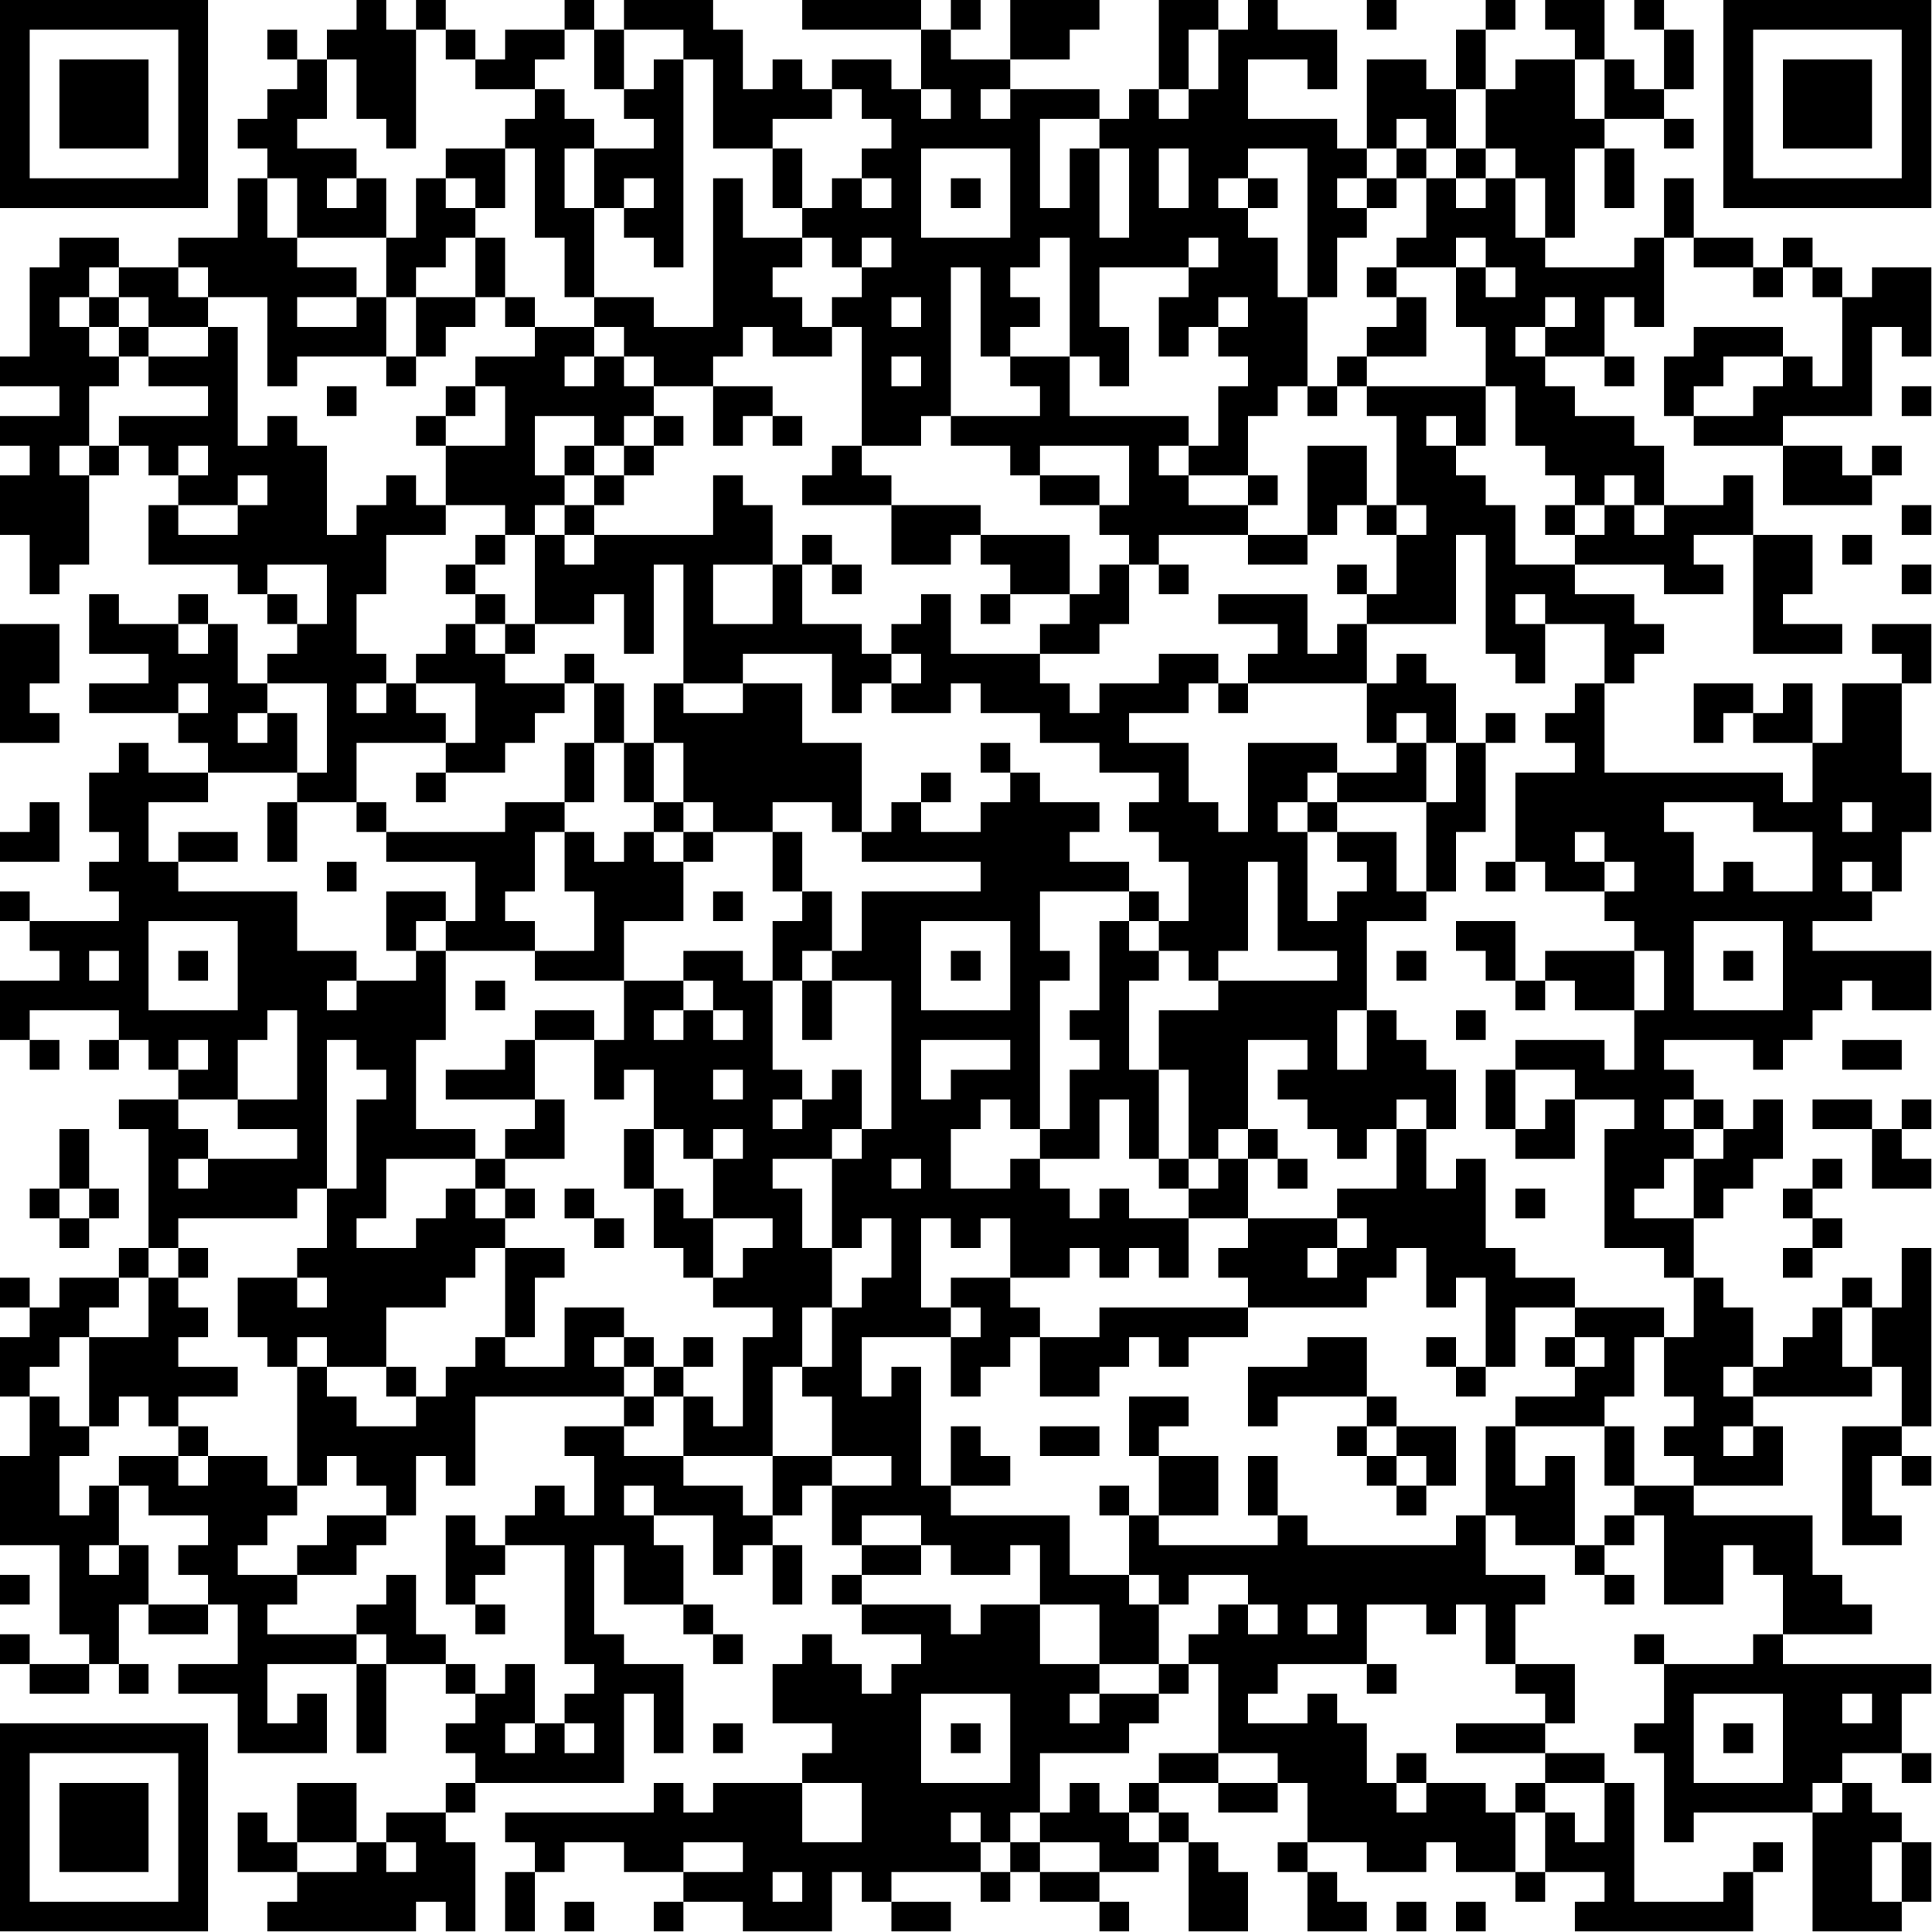 <?xml version="1.0" encoding="UTF-8"?>
<svg xmlns="http://www.w3.org/2000/svg" version="1.1" width="100" height="100" viewBox="0 0 100 100"><rect x="0" y="0" width="100" height="100" fill="#ffffff"/><g transform="scale(1.538)"><g transform="translate(0,0)"><path fill-rule="evenodd" d="M12 0L12 1L11 1L11 2L10 2L10 1L9 1L9 2L10 2L10 3L9 3L9 4L8 4L8 5L9 5L9 6L8 6L8 8L6 8L6 9L4 9L4 8L2 8L2 9L1 9L1 12L0 12L0 13L2 13L2 14L0 14L0 15L1 15L1 16L0 16L0 18L1 18L1 20L2 20L2 19L3 19L3 16L4 16L4 15L5 15L5 16L6 16L6 17L5 17L5 19L8 19L8 20L9 20L9 21L10 21L10 22L9 22L9 23L8 23L8 21L7 21L7 20L6 20L6 21L4 21L4 20L3 20L3 22L5 22L5 23L3 23L3 24L6 24L6 25L7 25L7 26L5 26L5 25L4 25L4 26L3 26L3 28L4 28L4 29L3 29L3 30L4 30L4 31L1 31L1 30L0 30L0 31L1 31L1 32L2 32L2 33L0 33L0 35L1 35L1 36L2 36L2 35L1 35L1 34L4 34L4 35L3 35L3 36L4 36L4 35L5 35L5 36L6 36L6 37L4 37L4 38L5 38L5 42L4 42L4 43L2 43L2 44L1 44L1 43L0 43L0 44L1 44L1 45L0 45L0 47L1 47L1 49L0 49L0 52L2 52L2 55L3 55L3 56L1 56L1 55L0 55L0 56L1 56L1 57L3 57L3 56L4 56L4 57L5 57L5 56L4 56L4 54L5 54L5 55L7 55L7 54L8 54L8 56L6 56L6 57L8 57L8 59L11 59L11 57L10 57L10 58L9 58L9 56L12 56L12 59L13 59L13 56L15 56L15 57L16 57L16 58L15 58L15 59L16 59L16 60L15 60L15 61L13 61L13 62L12 62L12 60L10 60L10 62L9 62L9 61L8 61L8 63L10 63L10 64L9 64L9 65L14 65L14 64L15 64L15 65L16 65L16 62L15 62L15 61L16 61L16 60L21 60L21 57L22 57L22 59L23 59L23 56L21 56L21 55L20 55L20 52L21 52L21 54L23 54L23 55L24 55L24 56L25 56L25 55L24 55L24 54L23 54L23 52L22 52L22 51L24 51L24 53L25 53L25 52L26 52L26 54L27 54L27 52L26 52L26 51L27 51L27 50L28 50L28 52L29 52L29 53L28 53L28 54L29 54L29 55L31 55L31 56L30 56L30 57L29 57L29 56L28 56L28 55L27 55L27 56L26 56L26 58L28 58L28 59L27 59L27 60L24 60L24 61L23 61L23 60L22 60L22 61L17 61L17 62L18 62L18 63L17 63L17 65L18 65L18 63L19 63L19 62L21 62L21 63L23 63L23 64L22 64L22 65L23 65L23 64L25 64L25 65L28 65L28 63L29 63L29 64L30 64L30 65L32 65L32 64L30 64L30 63L33 63L33 64L34 64L34 63L35 63L35 64L37 64L37 65L38 65L38 64L37 64L37 63L39 63L39 62L40 62L40 65L42 65L42 63L41 63L41 62L40 62L40 61L39 61L39 60L41 60L41 61L43 61L43 60L44 60L44 62L43 62L43 63L44 63L44 65L46 65L46 64L45 64L45 63L44 63L44 62L46 62L46 63L48 63L48 62L49 62L49 63L51 63L51 64L52 64L52 63L54 63L54 64L53 64L53 65L59 65L59 63L60 63L60 62L59 62L59 63L58 63L58 64L55 64L55 60L54 60L54 59L52 59L52 58L53 58L53 56L51 56L51 54L52 54L52 53L50 53L50 51L51 51L51 52L53 52L53 53L54 53L54 54L55 54L55 53L54 53L54 52L55 52L55 51L56 51L56 54L58 54L58 52L59 52L59 53L60 53L60 55L59 55L59 56L56 56L56 55L55 55L55 56L56 56L56 58L55 58L55 59L56 59L56 62L57 62L57 61L61 61L61 65L64 65L64 64L65 64L65 62L64 62L64 61L63 61L63 60L62 60L62 59L64 59L64 60L65 60L65 59L64 59L64 57L65 57L65 56L60 56L60 55L63 55L63 54L62 54L62 53L61 53L61 51L57 51L57 50L60 50L60 48L59 48L59 47L63 47L63 46L64 46L64 48L62 48L62 52L64 52L64 51L63 51L63 49L64 49L64 50L65 50L65 49L64 49L64 48L65 48L65 42L64 42L64 44L63 44L63 43L62 43L62 44L61 44L61 45L60 45L60 46L59 46L59 44L58 44L58 43L57 43L57 41L58 41L58 40L59 40L59 39L60 39L60 37L59 37L59 38L58 38L58 37L57 37L57 36L56 36L56 35L59 35L59 36L60 36L60 35L61 35L61 34L62 34L62 33L63 33L63 34L65 34L65 32L61 32L61 31L63 31L63 30L64 30L64 28L65 28L65 26L64 26L64 23L65 23L65 21L63 21L63 22L64 22L64 23L62 23L62 25L61 25L61 23L60 23L60 24L59 24L59 23L57 23L57 25L58 25L58 24L59 24L59 25L61 25L61 27L60 27L60 26L54 26L54 23L55 23L55 22L56 22L56 21L55 21L55 20L53 20L53 19L56 19L56 20L58 20L58 19L57 19L57 18L59 18L59 22L62 22L62 21L60 21L60 20L61 20L61 18L59 18L59 16L58 16L58 17L56 17L56 15L55 15L55 14L53 14L53 13L52 13L52 12L54 12L54 13L55 13L55 12L54 12L54 10L55 10L55 11L56 11L56 8L57 8L57 9L59 9L59 10L60 10L60 9L61 9L61 10L62 10L62 13L61 13L61 12L60 12L60 11L57 11L57 12L56 12L56 14L57 14L57 15L60 15L60 17L63 17L63 16L64 16L64 15L63 15L63 16L62 16L62 15L60 15L60 14L63 14L63 11L64 11L64 12L65 12L65 9L63 9L63 10L62 10L62 9L61 9L61 8L60 8L60 9L59 9L59 8L57 8L57 6L56 6L56 8L55 8L55 9L52 9L52 8L53 8L53 5L54 5L54 7L55 7L55 5L54 5L54 4L56 4L56 5L57 5L57 4L56 4L56 3L57 3L57 1L56 1L56 0L55 0L55 1L56 1L56 3L55 3L55 2L54 2L54 0L52 0L52 1L53 1L53 2L51 2L51 3L50 3L50 1L51 1L51 0L50 0L50 1L49 1L49 3L48 3L48 2L46 2L46 5L45 5L45 4L42 4L42 2L44 2L44 3L45 3L45 1L43 1L43 0L42 0L42 1L41 1L41 0L39 0L39 3L38 3L38 4L37 4L37 3L34 3L34 2L36 2L36 1L37 1L37 0L34 0L34 2L32 2L32 1L33 1L33 0L32 0L32 1L31 1L31 0L27 0L27 1L31 1L31 3L30 3L30 2L28 2L28 3L27 3L27 2L26 2L26 3L25 3L25 1L24 1L24 0L21 0L21 1L20 1L20 0L19 0L19 1L17 1L17 2L16 2L16 1L15 1L15 0L14 0L14 1L13 1L13 0ZM46 0L46 1L47 1L47 0ZM14 1L14 5L13 5L13 4L12 4L12 2L11 2L11 4L10 4L10 5L12 5L12 6L11 6L11 7L12 7L12 6L13 6L13 8L10 8L10 6L9 6L9 8L10 8L10 9L12 9L12 10L10 10L10 11L12 11L12 10L13 10L13 12L10 12L10 13L9 13L9 10L7 10L7 9L6 9L6 10L7 10L7 11L5 11L5 10L4 10L4 9L3 9L3 10L2 10L2 11L3 11L3 12L4 12L4 13L3 13L3 15L2 15L2 16L3 16L3 15L4 15L4 14L7 14L7 13L5 13L5 12L7 12L7 11L8 11L8 15L9 15L9 14L10 14L10 15L11 15L11 18L12 18L12 17L13 17L13 16L14 16L14 17L15 17L15 18L13 18L13 20L12 20L12 22L13 22L13 23L12 23L12 24L13 24L13 23L14 23L14 24L15 24L15 25L12 25L12 27L10 27L10 26L11 26L11 23L9 23L9 24L8 24L8 25L9 25L9 24L10 24L10 26L7 26L7 27L5 27L5 29L6 29L6 30L10 30L10 32L12 32L12 33L11 33L11 34L12 34L12 33L14 33L14 32L15 32L15 35L14 35L14 38L16 38L16 39L13 39L13 41L12 41L12 42L14 42L14 41L15 41L15 40L16 40L16 41L17 41L17 42L16 42L16 43L15 43L15 44L13 44L13 46L11 46L11 45L10 45L10 46L9 46L9 45L8 45L8 43L10 43L10 44L11 44L11 43L10 43L10 42L11 42L11 40L12 40L12 37L13 37L13 36L12 36L12 35L11 35L11 40L10 40L10 41L6 41L6 42L5 42L5 43L4 43L4 44L3 44L3 45L2 45L2 46L1 46L1 47L2 47L2 48L3 48L3 49L2 49L2 51L3 51L3 50L4 50L4 52L3 52L3 53L4 53L4 52L5 52L5 54L7 54L7 53L6 53L6 52L7 52L7 51L5 51L5 50L4 50L4 49L6 49L6 50L7 50L7 49L9 49L9 50L10 50L10 51L9 51L9 52L8 52L8 53L10 53L10 54L9 54L9 55L12 55L12 56L13 56L13 55L12 55L12 54L13 54L13 53L14 53L14 55L15 55L15 56L16 56L16 57L17 57L17 56L18 56L18 58L17 58L17 59L18 59L18 58L19 58L19 59L20 59L20 58L19 58L19 57L20 57L20 56L19 56L19 52L17 52L17 51L18 51L18 50L19 50L19 51L20 51L20 49L19 49L19 48L21 48L21 49L23 49L23 50L25 50L25 51L26 51L26 49L28 49L28 50L30 50L30 49L28 49L28 47L27 47L27 46L28 46L28 44L29 44L29 43L30 43L30 41L29 41L29 42L28 42L28 39L29 39L29 38L30 38L30 33L28 33L28 32L29 32L29 30L33 30L33 29L29 29L29 28L30 28L30 27L31 27L31 28L33 28L33 27L34 27L34 26L35 26L35 27L37 27L37 28L36 28L36 29L38 29L38 30L35 30L35 32L36 32L36 33L35 33L35 38L34 38L34 37L33 37L33 38L32 38L32 40L34 40L34 39L35 39L35 40L36 40L36 41L37 41L37 40L38 40L38 41L40 41L40 43L39 43L39 42L38 42L38 43L37 43L37 42L36 42L36 43L34 43L34 41L33 41L33 42L32 42L32 41L31 41L31 44L32 44L32 45L29 45L29 47L30 47L30 46L31 46L31 50L32 50L32 51L36 51L36 53L38 53L38 54L39 54L39 56L37 56L37 54L35 54L35 52L34 52L34 53L32 53L32 52L31 52L31 51L29 51L29 52L31 52L31 53L29 53L29 54L32 54L32 55L33 55L33 54L35 54L35 56L37 56L37 57L36 57L36 58L37 58L37 57L39 57L39 58L38 58L38 59L35 59L35 61L34 61L34 62L33 62L33 61L32 61L32 62L33 62L33 63L34 63L34 62L35 62L35 63L37 63L37 62L35 62L35 61L36 61L36 60L37 60L37 61L38 61L38 62L39 62L39 61L38 61L38 60L39 60L39 59L41 59L41 60L43 60L43 59L41 59L41 56L40 56L40 55L41 55L41 54L42 54L42 55L43 55L43 54L42 54L42 53L40 53L40 54L39 54L39 53L38 53L38 51L39 51L39 52L43 52L43 51L44 51L44 52L49 52L49 51L50 51L50 48L51 48L51 50L52 50L52 49L53 49L53 52L54 52L54 51L55 51L55 50L57 50L57 49L56 49L56 48L57 48L57 47L56 47L56 45L57 45L57 43L56 43L56 42L54 42L54 38L55 38L55 37L53 37L53 36L51 36L51 35L54 35L54 36L55 36L55 34L56 34L56 32L55 32L55 31L54 31L54 30L55 30L55 29L54 29L54 28L53 28L53 29L54 29L54 30L52 30L52 29L51 29L51 26L53 26L53 25L52 25L52 24L53 24L53 23L54 23L54 21L52 21L52 20L51 20L51 21L52 21L52 23L51 23L51 22L50 22L50 18L49 18L49 21L46 21L46 20L47 20L47 18L48 18L48 17L47 17L47 14L46 14L46 13L50 13L50 15L49 15L49 14L48 14L48 15L49 15L49 16L50 16L50 17L51 17L51 19L53 19L53 18L54 18L54 17L55 17L55 18L56 18L56 17L55 17L55 16L54 16L54 17L53 17L53 16L52 16L52 15L51 15L51 13L50 13L50 11L49 11L49 9L50 9L50 10L51 10L51 9L50 9L50 8L49 8L49 9L47 9L47 8L48 8L48 6L49 6L49 7L50 7L50 6L51 6L51 8L52 8L52 6L51 6L51 5L50 5L50 3L49 3L49 5L48 5L48 4L47 4L47 5L46 5L46 6L45 6L45 7L46 7L46 8L45 8L45 10L44 10L44 5L42 5L42 6L41 6L41 7L42 7L42 8L43 8L43 10L44 10L44 13L43 13L43 14L42 14L42 16L40 16L40 15L41 15L41 13L42 13L42 12L41 12L41 11L42 11L42 10L41 10L41 11L40 11L40 12L39 12L39 10L40 10L40 9L41 9L41 8L40 8L40 9L37 9L37 11L38 11L38 13L37 13L37 12L36 12L36 8L35 8L35 9L34 9L34 10L35 10L35 11L34 11L34 12L33 12L33 9L32 9L32 14L31 14L31 15L29 15L29 11L28 11L28 10L29 10L29 9L30 9L30 8L29 8L29 9L28 9L28 8L27 8L27 7L28 7L28 6L29 6L29 7L30 7L30 6L29 6L29 5L30 5L30 4L29 4L29 3L28 3L28 4L26 4L26 5L24 5L24 2L23 2L23 1L21 1L21 3L20 3L20 1L19 1L19 2L18 2L18 3L16 3L16 2L15 2L15 1ZM40 1L40 3L39 3L39 4L40 4L40 3L41 3L41 1ZM22 2L22 3L21 3L21 4L22 4L22 5L20 5L20 4L19 4L19 3L18 3L18 4L17 4L17 5L15 5L15 6L14 6L14 8L13 8L13 10L14 10L14 12L13 12L13 13L14 13L14 12L15 12L15 11L16 11L16 10L17 10L17 11L18 11L18 12L16 12L16 13L15 13L15 14L14 14L14 15L15 15L15 17L17 17L17 18L16 18L16 19L15 19L15 20L16 20L16 21L15 21L15 22L14 22L14 23L16 23L16 25L15 25L15 26L14 26L14 27L15 27L15 26L17 26L17 25L18 25L18 24L19 24L19 23L20 23L20 25L19 25L19 27L17 27L17 28L13 28L13 27L12 27L12 28L13 28L13 29L16 29L16 31L15 31L15 30L13 30L13 32L14 32L14 31L15 31L15 32L18 32L18 33L21 33L21 35L20 35L20 34L18 34L18 35L17 35L17 36L15 36L15 37L18 37L18 38L17 38L17 39L16 39L16 40L17 40L17 41L18 41L18 40L17 40L17 39L19 39L19 37L18 37L18 35L20 35L20 37L21 37L21 36L22 36L22 38L21 38L21 40L22 40L22 42L23 42L23 43L24 43L24 44L26 44L26 45L25 45L25 48L24 48L24 47L23 47L23 46L24 46L24 45L23 45L23 46L22 46L22 45L21 45L21 44L19 44L19 46L17 46L17 45L18 45L18 43L19 43L19 42L17 42L17 45L16 45L16 46L15 46L15 47L14 47L14 46L13 46L13 47L14 47L14 48L12 48L12 47L11 47L11 46L10 46L10 50L11 50L11 49L12 49L12 50L13 50L13 51L11 51L11 52L10 52L10 53L12 53L12 52L13 52L13 51L14 51L14 49L15 49L15 50L16 50L16 47L21 47L21 48L22 48L22 47L23 47L23 49L26 49L26 46L27 46L27 44L28 44L28 42L27 42L27 40L26 40L26 39L28 39L28 38L29 38L29 36L28 36L28 37L27 37L27 36L26 36L26 33L27 33L27 35L28 35L28 33L27 33L27 32L28 32L28 30L27 30L27 28L26 28L26 27L28 27L28 28L29 28L29 25L27 25L27 23L25 23L25 22L28 22L28 24L29 24L29 23L30 23L30 24L32 24L32 23L33 23L33 24L35 24L35 25L37 25L37 26L39 26L39 27L38 27L38 28L39 28L39 29L40 29L40 31L39 31L39 30L38 30L38 31L37 31L37 34L36 34L36 35L37 35L37 36L36 36L36 38L35 38L35 39L37 39L37 37L38 37L38 39L39 39L39 40L40 40L40 41L42 41L42 42L41 42L41 43L42 43L42 44L37 44L37 45L35 45L35 44L34 44L34 43L32 43L32 44L33 44L33 45L32 45L32 47L33 47L33 46L34 46L34 45L35 45L35 47L37 47L37 46L38 46L38 45L39 45L39 46L40 46L40 45L42 45L42 44L46 44L46 43L47 43L47 42L48 42L48 44L49 44L49 43L50 43L50 46L49 46L49 45L48 45L48 46L49 46L49 47L50 47L50 46L51 46L51 44L53 44L53 45L52 45L52 46L53 46L53 47L51 47L51 48L54 48L54 50L55 50L55 48L54 48L54 47L55 47L55 45L56 45L56 44L53 44L53 43L51 43L51 42L50 42L50 39L49 39L49 40L48 40L48 38L49 38L49 36L48 36L48 35L47 35L47 34L46 34L46 31L48 31L48 30L49 30L49 28L50 28L50 25L51 25L51 24L50 24L50 25L49 25L49 23L48 23L48 22L47 22L47 23L46 23L46 21L45 21L45 22L44 22L44 20L41 20L41 21L43 21L43 22L42 22L42 23L41 23L41 22L39 22L39 23L37 23L37 24L36 24L36 23L35 23L35 22L37 22L37 21L38 21L38 19L39 19L39 20L40 20L40 19L39 19L39 18L42 18L42 19L44 19L44 18L45 18L45 17L46 17L46 18L47 18L47 17L46 17L46 15L44 15L44 18L42 18L42 17L43 17L43 16L42 16L42 17L40 17L40 16L39 16L39 15L40 15L40 14L36 14L36 12L34 12L34 13L35 13L35 14L32 14L32 15L34 15L34 16L35 16L35 17L37 17L37 18L38 18L38 19L37 19L37 20L36 20L36 18L33 18L33 17L30 17L30 16L29 16L29 15L28 15L28 16L27 16L27 17L30 17L30 19L32 19L32 18L33 18L33 19L34 19L34 20L33 20L33 21L34 21L34 20L36 20L36 21L35 21L35 22L32 22L32 20L31 20L31 21L30 21L30 22L29 22L29 21L27 21L27 19L28 19L28 20L29 20L29 19L28 19L28 18L27 18L27 19L26 19L26 17L25 17L25 16L24 16L24 18L20 18L20 17L21 17L21 16L22 16L22 15L23 15L23 14L22 14L22 13L24 13L24 15L25 15L25 14L26 14L26 15L27 15L27 14L26 14L26 13L24 13L24 12L25 12L25 11L26 11L26 12L28 12L28 11L27 11L27 10L26 10L26 9L27 9L27 8L25 8L25 6L24 6L24 11L22 11L22 10L20 10L20 7L21 7L21 8L22 8L22 9L23 9L23 2ZM53 2L53 4L54 4L54 2ZM31 3L31 4L32 4L32 3ZM33 3L33 4L34 4L34 3ZM35 4L35 7L36 7L36 5L37 5L37 8L38 8L38 5L37 5L37 4ZM17 5L17 7L16 7L16 6L15 6L15 7L16 7L16 8L15 8L15 9L14 9L14 10L16 10L16 8L17 8L17 10L18 10L18 11L20 11L20 12L19 12L19 13L20 13L20 12L21 12L21 13L22 13L22 12L21 12L21 11L20 11L20 10L19 10L19 8L18 8L18 5ZM19 5L19 7L20 7L20 5ZM26 5L26 7L27 7L27 5ZM31 5L31 8L34 8L34 5ZM39 5L39 7L40 7L40 5ZM47 5L47 6L46 6L46 7L47 7L47 6L48 6L48 5ZM49 5L49 6L50 6L50 5ZM21 6L21 7L22 7L22 6ZM32 6L32 7L33 7L33 6ZM42 6L42 7L43 7L43 6ZM46 9L46 10L47 10L47 11L46 11L46 12L45 12L45 13L44 13L44 14L45 14L45 13L46 13L46 12L48 12L48 10L47 10L47 9ZM3 10L3 11L4 11L4 12L5 12L5 11L4 11L4 10ZM30 10L30 11L31 11L31 10ZM52 10L52 11L51 11L51 12L52 12L52 11L53 11L53 10ZM30 12L30 13L31 13L31 12ZM58 12L58 13L57 13L57 14L59 14L59 13L60 13L60 12ZM11 13L11 14L12 14L12 13ZM16 13L16 14L15 14L15 15L17 15L17 13ZM64 13L64 14L65 14L65 13ZM18 14L18 16L19 16L19 17L18 17L18 18L17 18L17 19L16 19L16 20L17 20L17 21L16 21L16 22L17 22L17 23L19 23L19 22L20 22L20 23L21 23L21 25L20 25L20 27L19 27L19 28L18 28L18 30L17 30L17 31L18 31L18 32L20 32L20 30L19 30L19 28L20 28L20 29L21 29L21 28L22 28L22 29L23 29L23 31L21 31L21 33L23 33L23 34L22 34L22 35L23 35L23 34L24 34L24 35L25 35L25 34L24 34L24 33L23 33L23 32L25 32L25 33L26 33L26 31L27 31L27 30L26 30L26 28L24 28L24 27L23 27L23 25L22 25L22 23L23 23L23 24L25 24L25 23L23 23L23 19L22 19L22 22L21 22L21 20L20 20L20 21L18 21L18 18L19 18L19 19L20 19L20 18L19 18L19 17L20 17L20 16L21 16L21 15L22 15L22 14L21 14L21 15L20 15L20 14ZM6 15L6 16L7 16L7 15ZM19 15L19 16L20 16L20 15ZM35 15L35 16L37 16L37 17L38 17L38 15ZM8 16L8 17L6 17L6 18L8 18L8 17L9 17L9 16ZM52 17L52 18L53 18L53 17ZM64 17L64 18L65 18L65 17ZM62 18L62 19L63 19L63 18ZM9 19L9 20L10 20L10 21L11 21L11 19ZM24 19L24 21L26 21L26 19ZM45 19L45 20L46 20L46 19ZM64 19L64 20L65 20L65 19ZM0 21L0 25L2 25L2 24L1 24L1 23L2 23L2 21ZM6 21L6 22L7 22L7 21ZM17 21L17 22L18 22L18 21ZM30 22L30 23L31 23L31 22ZM6 23L6 24L7 24L7 23ZM40 23L40 24L38 24L38 25L40 25L40 27L41 27L41 28L42 28L42 25L45 25L45 26L44 26L44 27L43 27L43 28L44 28L44 31L45 31L45 30L46 30L46 29L45 29L45 28L47 28L47 30L48 30L48 27L49 27L49 25L48 25L48 24L47 24L47 25L46 25L46 23L42 23L42 24L41 24L41 23ZM21 25L21 27L22 27L22 28L23 28L23 29L24 29L24 28L23 28L23 27L22 27L22 25ZM33 25L33 26L34 26L34 25ZM47 25L47 26L45 26L45 27L44 27L44 28L45 28L45 27L48 27L48 25ZM31 26L31 27L32 27L32 26ZM1 27L1 28L0 28L0 29L2 29L2 27ZM9 27L9 29L10 29L10 27ZM56 27L56 28L57 28L57 30L58 30L58 29L59 29L59 30L61 30L61 28L59 28L59 27ZM62 27L62 28L63 28L63 27ZM6 28L6 29L8 29L8 28ZM11 29L11 30L12 30L12 29ZM42 29L42 32L41 32L41 33L40 33L40 32L39 32L39 31L38 31L38 32L39 32L39 33L38 33L38 36L39 36L39 39L40 39L40 40L41 40L41 39L42 39L42 41L45 41L45 42L44 42L44 43L45 43L45 42L46 42L46 41L45 41L45 40L47 40L47 38L48 38L48 37L47 37L47 38L46 38L46 39L45 39L45 38L44 38L44 37L43 37L43 36L44 36L44 35L42 35L42 38L41 38L41 39L40 39L40 36L39 36L39 34L41 34L41 33L45 33L45 32L43 32L43 29ZM50 29L50 30L51 30L51 29ZM62 29L62 30L63 30L63 29ZM24 30L24 31L25 31L25 30ZM5 31L5 34L8 34L8 31ZM31 31L31 34L34 34L34 31ZM49 31L49 32L50 32L50 33L51 33L51 34L52 34L52 33L53 33L53 34L55 34L55 32L52 32L52 33L51 33L51 31ZM57 31L57 34L60 34L60 31ZM3 32L3 33L4 33L4 32ZM6 32L6 33L7 33L7 32ZM32 32L32 33L33 33L33 32ZM47 32L47 33L48 33L48 32ZM58 32L58 33L59 33L59 32ZM16 33L16 34L17 34L17 33ZM9 34L9 35L8 35L8 37L6 37L6 38L7 38L7 39L6 39L6 40L7 40L7 39L10 39L10 38L8 38L8 37L10 37L10 34ZM45 34L45 36L46 36L46 34ZM49 34L49 35L50 35L50 34ZM6 35L6 36L7 36L7 35ZM31 35L31 37L32 37L32 36L34 36L34 35ZM62 35L62 36L64 36L64 35ZM24 36L24 37L25 37L25 36ZM50 36L50 38L51 38L51 39L53 39L53 37L52 37L52 38L51 38L51 36ZM26 37L26 38L27 38L27 37ZM56 37L56 38L57 38L57 39L56 39L56 40L55 40L55 41L57 41L57 39L58 39L58 38L57 38L57 37ZM61 37L61 38L63 38L63 40L65 40L65 39L64 39L64 38L65 38L65 37L64 37L64 38L63 38L63 37ZM2 38L2 40L1 40L1 41L2 41L2 42L3 42L3 41L4 41L4 40L3 40L3 38ZM22 38L22 40L23 40L23 41L24 41L24 43L25 43L25 42L26 42L26 41L24 41L24 39L25 39L25 38L24 38L24 39L23 39L23 38ZM42 38L42 39L43 39L43 40L44 40L44 39L43 39L43 38ZM30 39L30 40L31 40L31 39ZM61 39L61 40L60 40L60 41L61 41L61 42L60 42L60 43L61 43L61 42L62 42L62 41L61 41L61 40L62 40L62 39ZM2 40L2 41L3 41L3 40ZM19 40L19 41L20 41L20 42L21 42L21 41L20 41L20 40ZM51 40L51 41L52 41L52 40ZM6 42L6 43L5 43L5 45L3 45L3 48L4 48L4 47L5 47L5 48L6 48L6 49L7 49L7 48L6 48L6 47L8 47L8 46L6 46L6 45L7 45L7 44L6 44L6 43L7 43L7 42ZM62 44L62 46L63 46L63 44ZM20 45L20 46L21 46L21 47L22 47L22 46L21 46L21 45ZM44 45L44 46L42 46L42 48L43 48L43 47L46 47L46 48L45 48L45 49L46 49L46 50L47 50L47 51L48 51L48 50L49 50L49 48L47 48L47 47L46 47L46 45ZM53 45L53 46L54 46L54 45ZM58 46L58 47L59 47L59 46ZM38 47L38 49L39 49L39 51L41 51L41 49L39 49L39 48L40 48L40 47ZM32 48L32 50L34 50L34 49L33 49L33 48ZM35 48L35 49L37 49L37 48ZM46 48L46 49L47 49L47 50L48 50L48 49L47 49L47 48ZM58 48L58 49L59 49L59 48ZM42 49L42 51L43 51L43 49ZM21 50L21 51L22 51L22 50ZM37 50L37 51L38 51L38 50ZM15 51L15 54L16 54L16 55L17 55L17 54L16 54L16 53L17 53L17 52L16 52L16 51ZM0 53L0 54L1 54L1 53ZM44 54L44 55L45 55L45 54ZM46 54L46 56L43 56L43 57L42 57L42 58L44 58L44 57L45 57L45 58L46 58L46 60L47 60L47 61L48 61L48 60L50 60L50 61L51 61L51 63L52 63L52 61L53 61L53 62L54 62L54 60L52 60L52 59L49 59L49 58L52 58L52 57L51 57L51 56L50 56L50 54L49 54L49 55L48 55L48 54ZM39 56L39 57L40 57L40 56ZM46 56L46 57L47 57L47 56ZM31 57L31 60L34 60L34 57ZM57 57L57 60L60 60L60 57ZM62 57L62 58L63 58L63 57ZM24 58L24 59L25 59L25 58ZM32 58L32 59L33 59L33 58ZM58 58L58 59L59 59L59 58ZM47 59L47 60L48 60L48 59ZM27 60L27 62L29 62L29 60ZM51 60L51 61L52 61L52 60ZM61 60L61 61L62 61L62 60ZM10 62L10 63L12 63L12 62ZM13 62L13 63L14 63L14 62ZM23 62L23 63L25 63L25 62ZM63 62L63 64L64 64L64 62ZM26 63L26 64L27 64L27 63ZM19 64L19 65L20 65L20 64ZM47 64L47 65L48 65L48 64ZM49 64L49 65L50 65L50 64ZM0 0L0 7L7 7L7 0ZM1 1L1 6L6 6L6 1ZM2 2L2 5L5 5L5 2ZM58 0L58 7L65 7L65 0ZM59 1L59 6L64 6L64 1ZM60 2L60 5L63 5L63 2ZM0 58L0 65L7 65L7 58ZM1 59L1 64L6 64L6 59ZM2 60L2 63L5 63L5 60Z" fill="#000000"/></g></g></svg>
